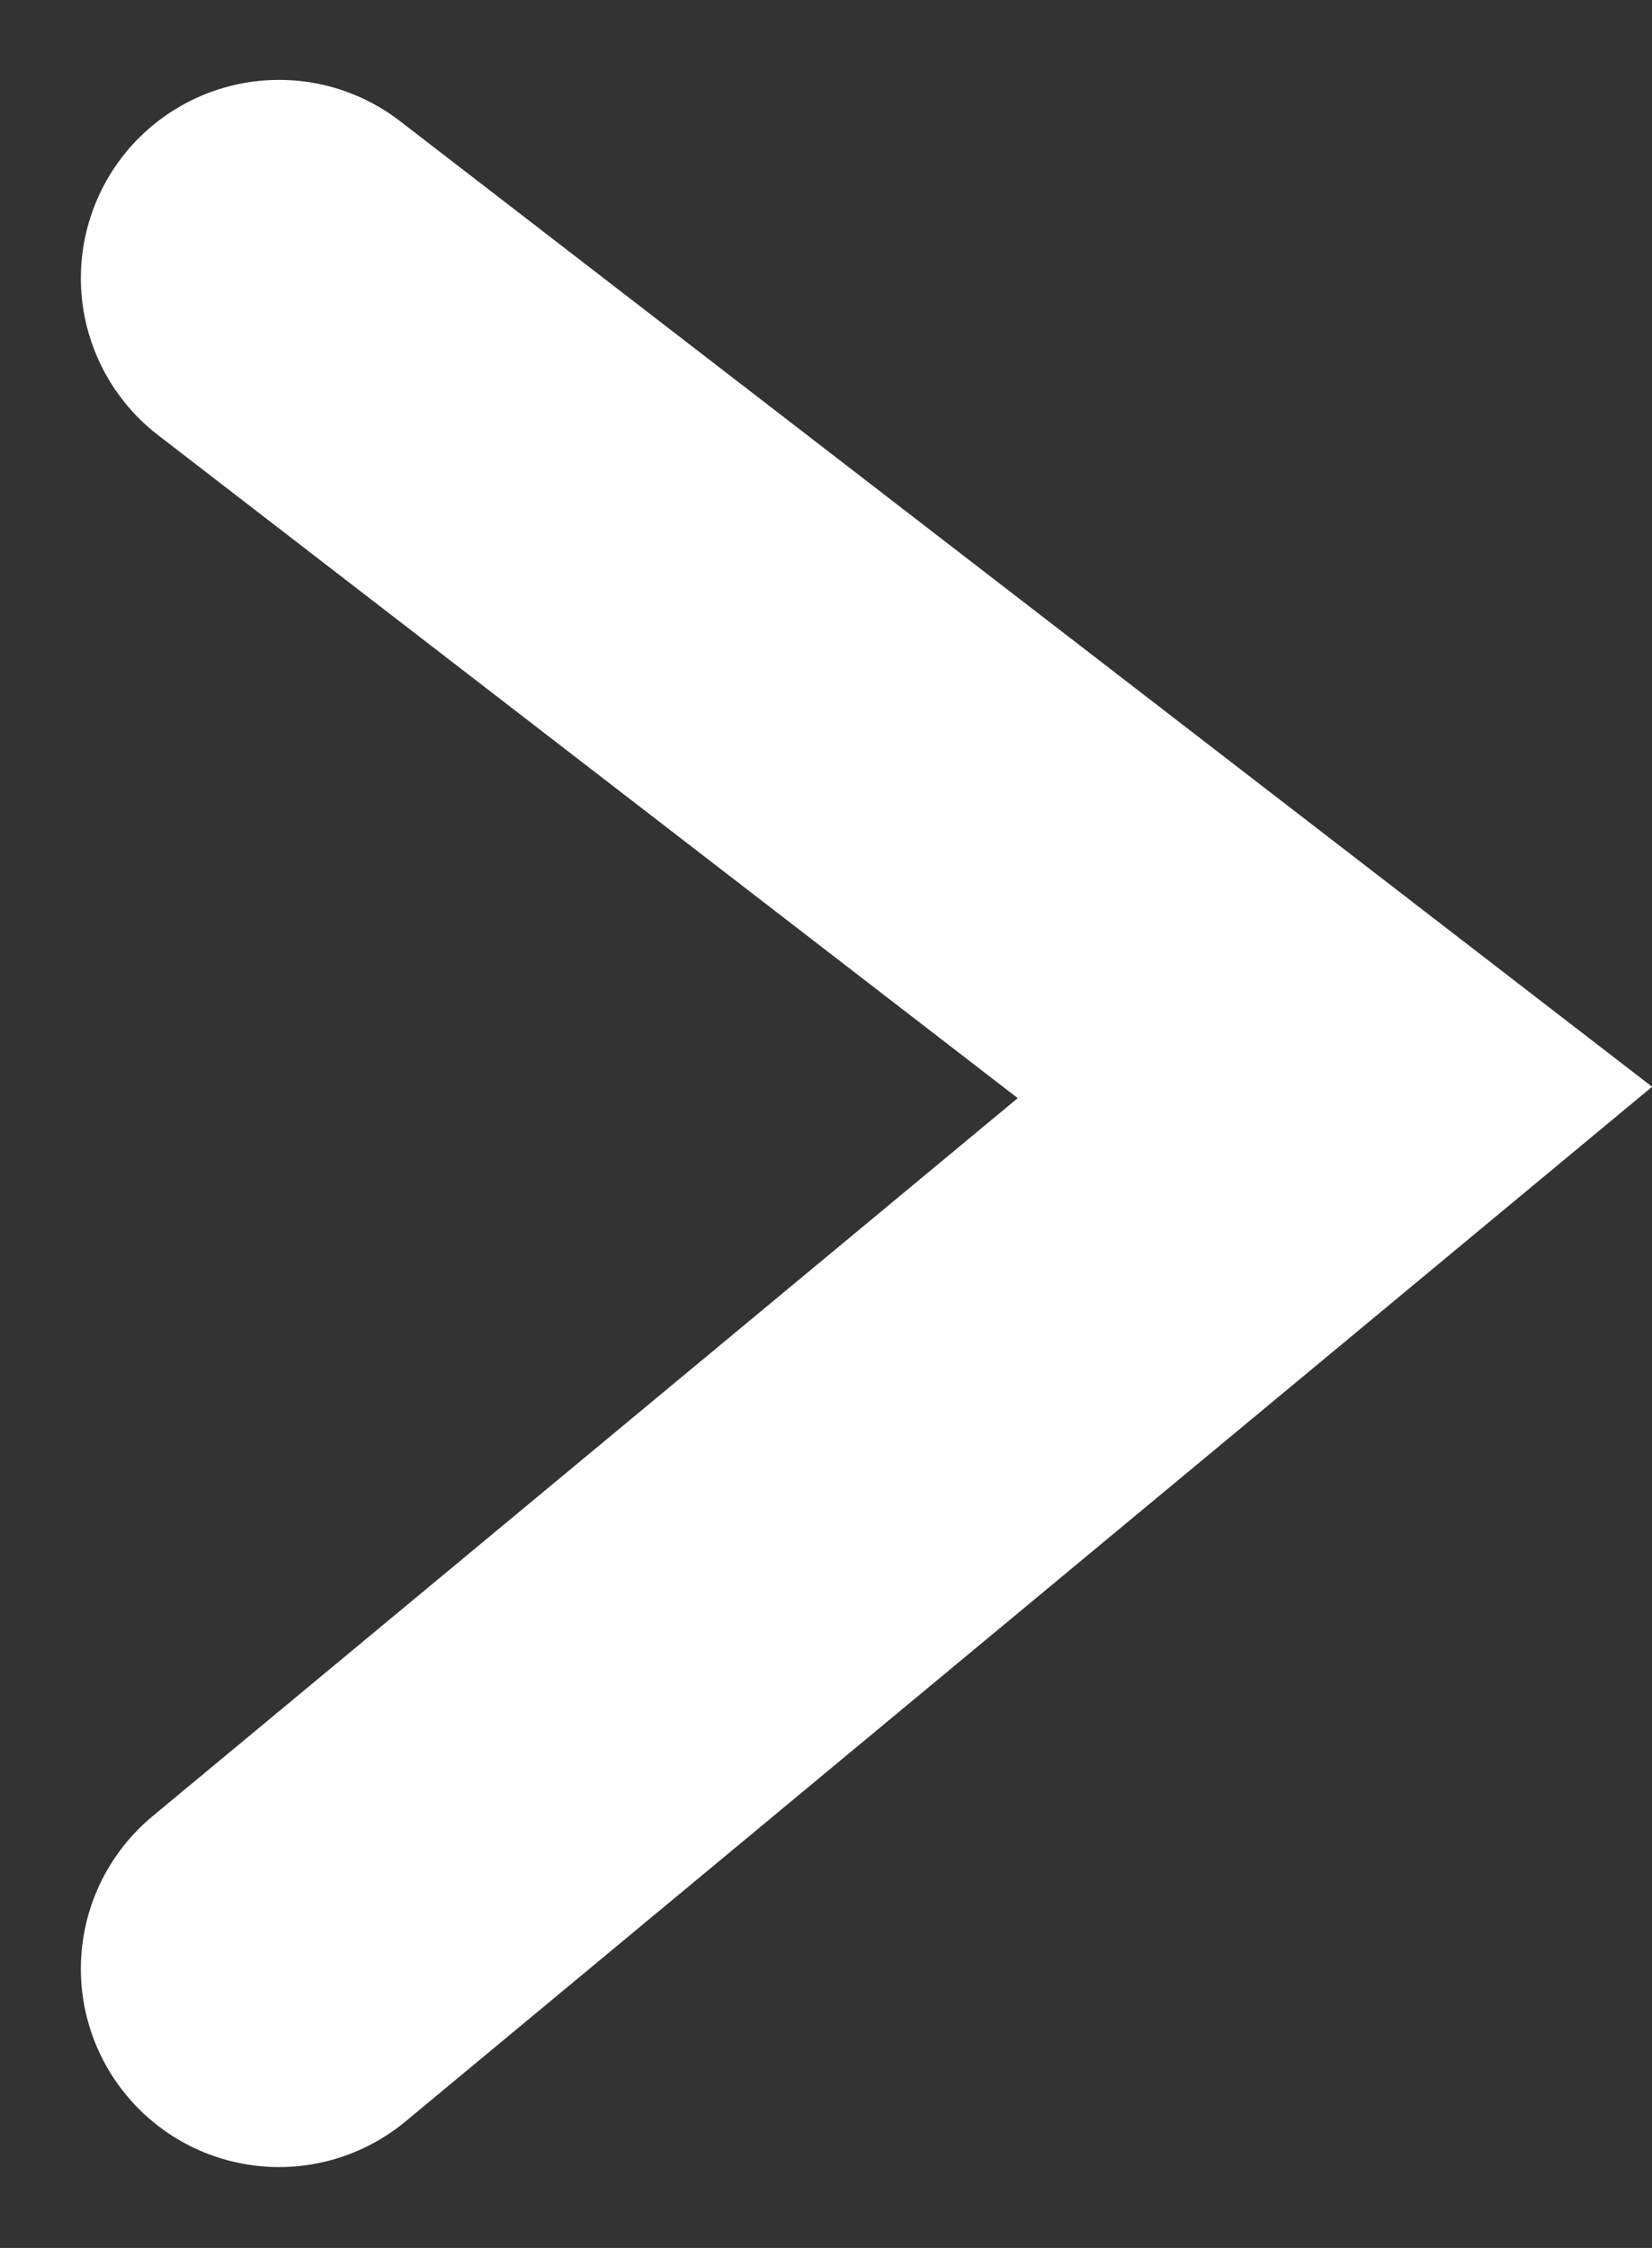 <svg xmlns="http://www.w3.org/2000/svg" width="8.336" height="11.34"><rect width="100%" height="100%" fill="#333333" stroke="none"/><path d="M1.408 1.403l5.328 4.108-5.328 4.421" fill="none" stroke="#fff" stroke-linecap="round" stroke-width="2"/></svg>